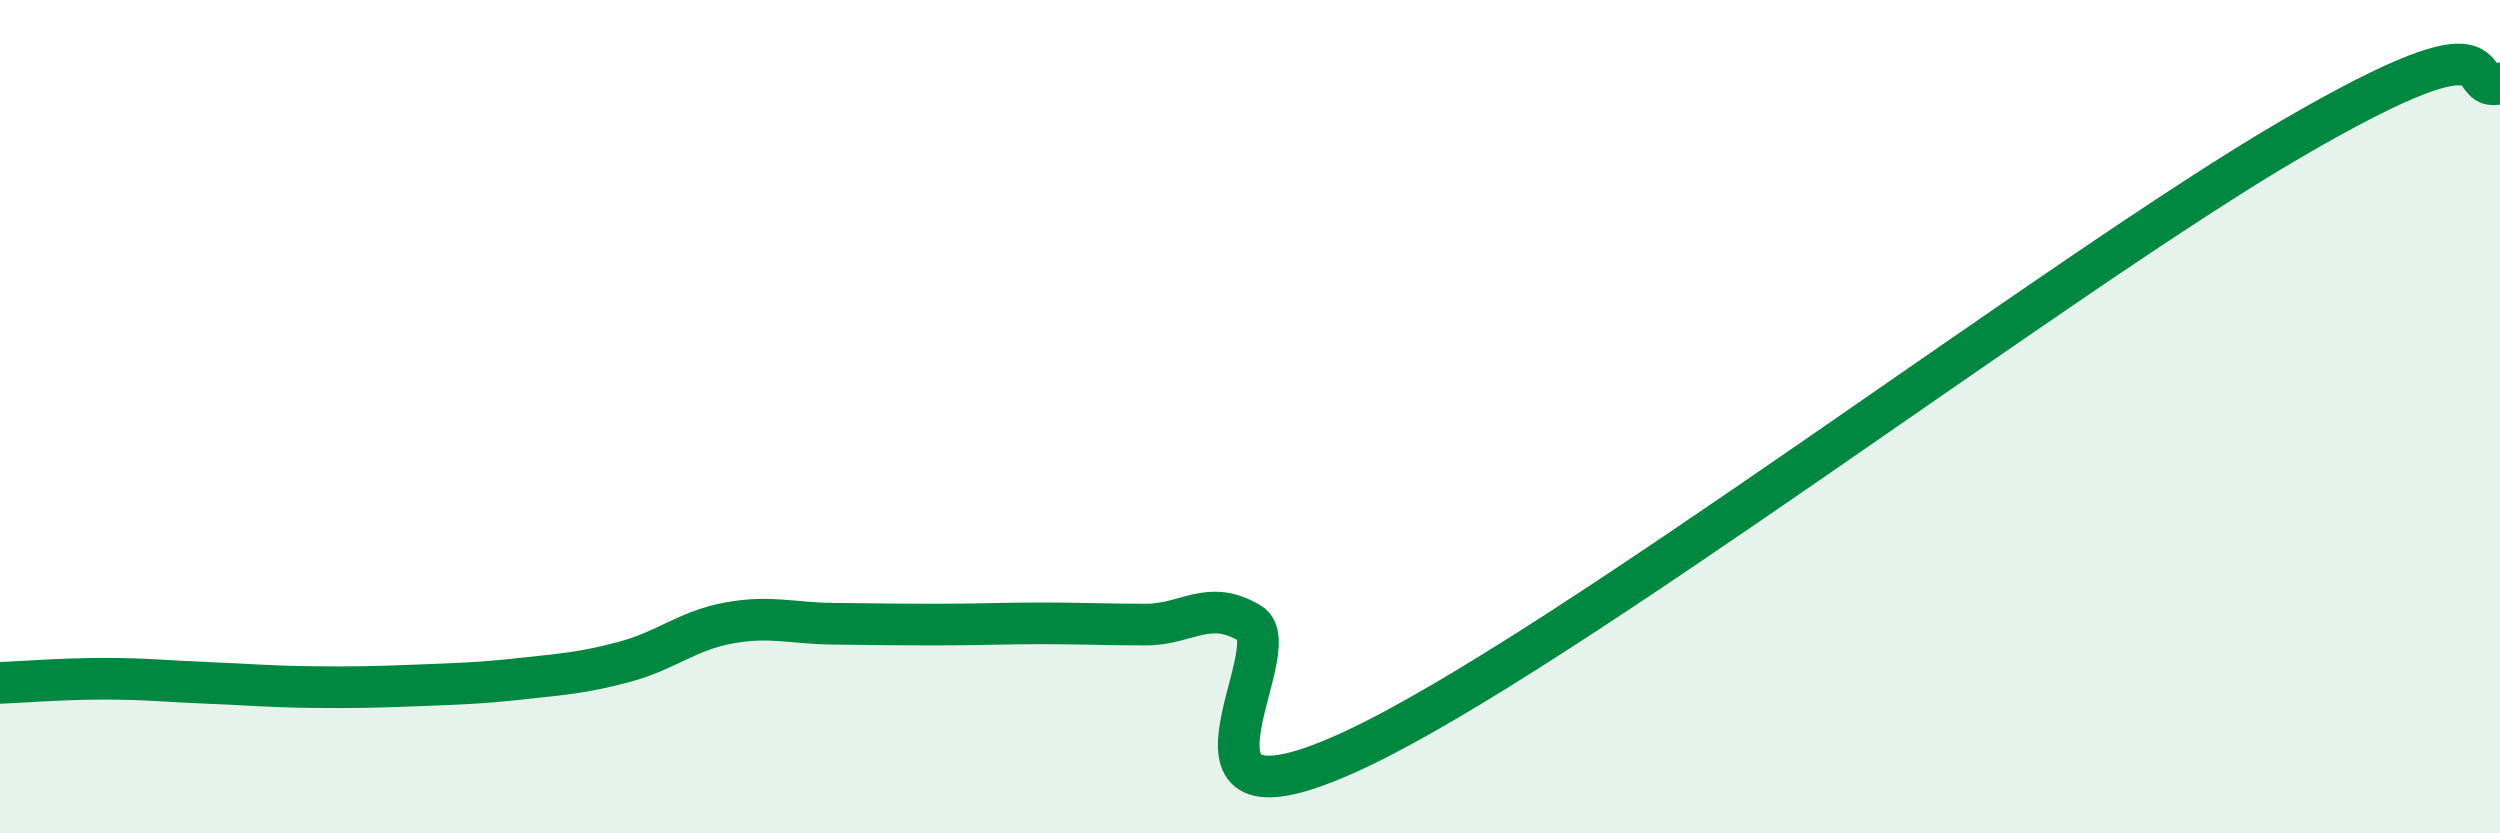 
    <svg width="60" height="20" viewBox="0 0 60 20" xmlns="http://www.w3.org/2000/svg">
      <path
        d="M 0,16.39 C 0.5,16.37 1.5,16.29 2.5,16.29 C 3.5,16.29 4,16.35 5,16.39 C 6,16.43 6.5,16.48 7.5,16.49 C 8.5,16.5 9,16.49 10,16.45 C 11,16.41 11.5,16.4 12.5,16.29 C 13.5,16.18 14,16.15 15,15.88 C 16,15.61 16.5,15.13 17.5,14.95 C 18.5,14.77 19,14.96 20,14.97 C 21,14.98 21.5,14.99 22.5,14.99 C 23.5,14.99 24,14.96 25,14.96 C 26,14.96 26.5,14.99 27.5,14.99 C 28.5,14.99 29,14.36 30,14.96 C 31,15.56 27.5,20.33 32.5,18 C 37.5,15.67 49.5,6.53 55,3.33 C 60.5,0.13 59,2.27 60,2L60 20L0 20Z"
        fill="#008740"
        opacity="0.1"
        stroke-linecap="round"
        stroke-linejoin="round"
      />
      <path
        d="M 0,16.39 C 0.5,16.37 1.5,16.29 2.5,16.29 C 3.5,16.29 4,16.35 5,16.39 C 6,16.43 6.5,16.48 7.5,16.49 C 8.5,16.5 9,16.49 10,16.45 C 11,16.41 11.5,16.4 12.5,16.29 C 13.5,16.18 14,16.15 15,15.88 C 16,15.61 16.5,15.13 17.5,14.95 C 18.5,14.77 19,14.96 20,14.97 C 21,14.98 21.5,14.99 22.5,14.99 C 23.5,14.99 24,14.96 25,14.96 C 26,14.96 26.5,14.99 27.5,14.99 C 28.5,14.99 29,14.36 30,14.96 C 31,15.56 27.5,20.33 32.5,18 C 37.5,15.67 49.5,6.53 55,3.33 C 60.5,0.13 59,2.27 60,2"
        stroke="#008740"
        stroke-width="1"
        fill="none"
        stroke-linecap="round"
        stroke-linejoin="round"
      />
    </svg>
  